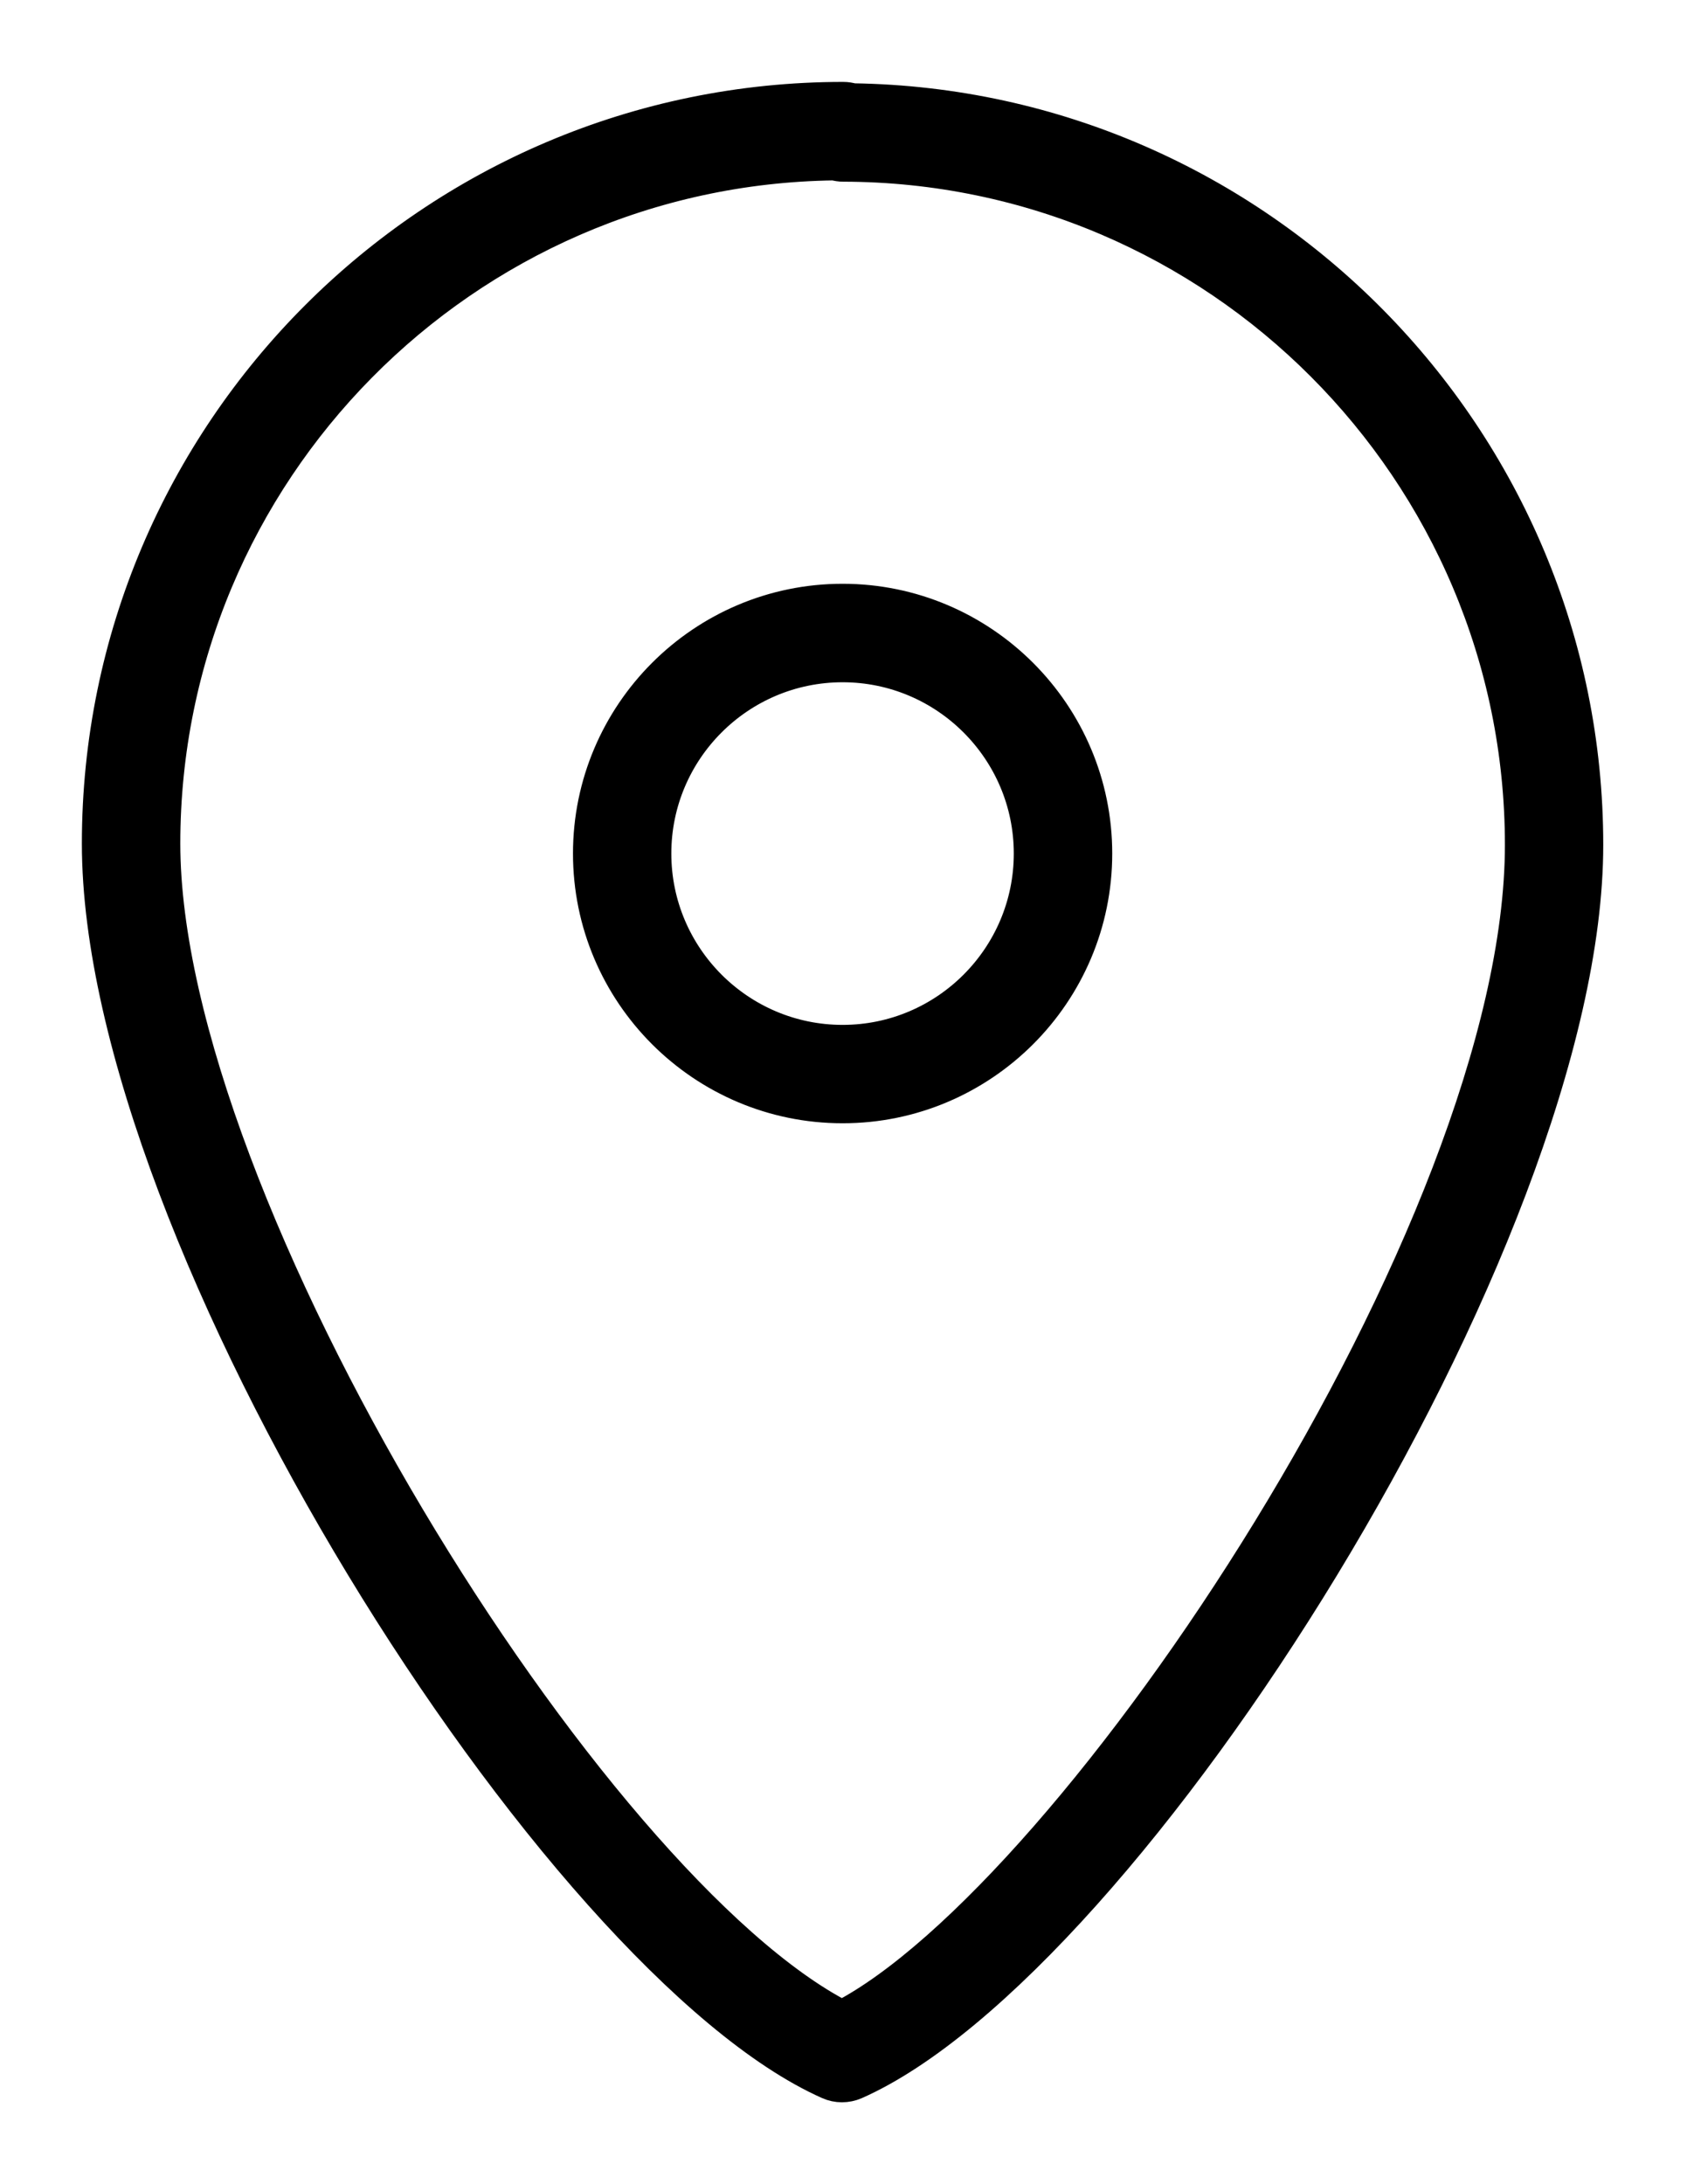 <?xml version="1.0" encoding="UTF-8"?>
<svg width="17px" height="22px" viewBox="0 0 17 22" version="1.1" xmlns="http://www.w3.org/2000/svg" xmlns:xlink="http://www.w3.org/1999/xlink">
    <!-- Generator: Sketch 52.1 (67048) - http://www.bohemiancoding.com/sketch -->
    <title>Fill 1</title>
    <desc>Created with Sketch.</desc>
    <g id="1_Nav" stroke="none" stroke-width="1" fill="none" fill-rule="evenodd">
        <g id="Nav_Mega_Menu-Solutions-Support" transform="translate(-311, -266)" fill="#000000" stroke="#000000" stroke-width="0.35">
            <g id="Support" transform="translate(280, 122)">
                <path d="M39.491,150.697 C38.443,150.697 37.59,151.549 37.59,152.597 C37.59,153.645 38.443,154.498 39.491,154.498 C40.539,154.498 41.391,153.645 41.391,152.597 C41.391,151.55 40.539,150.697 39.491,150.697 M39.491,155.139 C38.089,155.139 36.949,153.999 36.949,152.597 C36.949,151.196 38.089,150.055 39.491,150.055 C40.892,150.055 42.033,151.196 42.033,152.597 C42.033,153.999 40.892,155.139 39.491,155.139 M39.408,145.642 C35.669,145.69 32.642,148.747 32.642,152.497 C32.642,156.141 36.94,163.023 39.484,164.324 C41.834,163.112 46.34,156.391 46.34,152.51 C46.34,148.737 43.27,145.661 39.497,145.655 C39.466,145.655 39.436,145.65 39.408,145.642 M39.484,165 C39.44,165 39.396,164.991 39.354,164.972 C36.626,163.758 32,156.47 32,152.497 C32,148.363 35.363,145 39.497,145 C39.53,145 39.561,145.005 39.591,145.014 C43.675,145.071 46.981,148.415 46.981,152.51 C46.981,156.483 42.347,163.764 39.614,164.973 C39.573,164.991 39.529,165 39.484,165" id="Fill-1"></path>
            </g>
        </g>
    </g>
</svg>